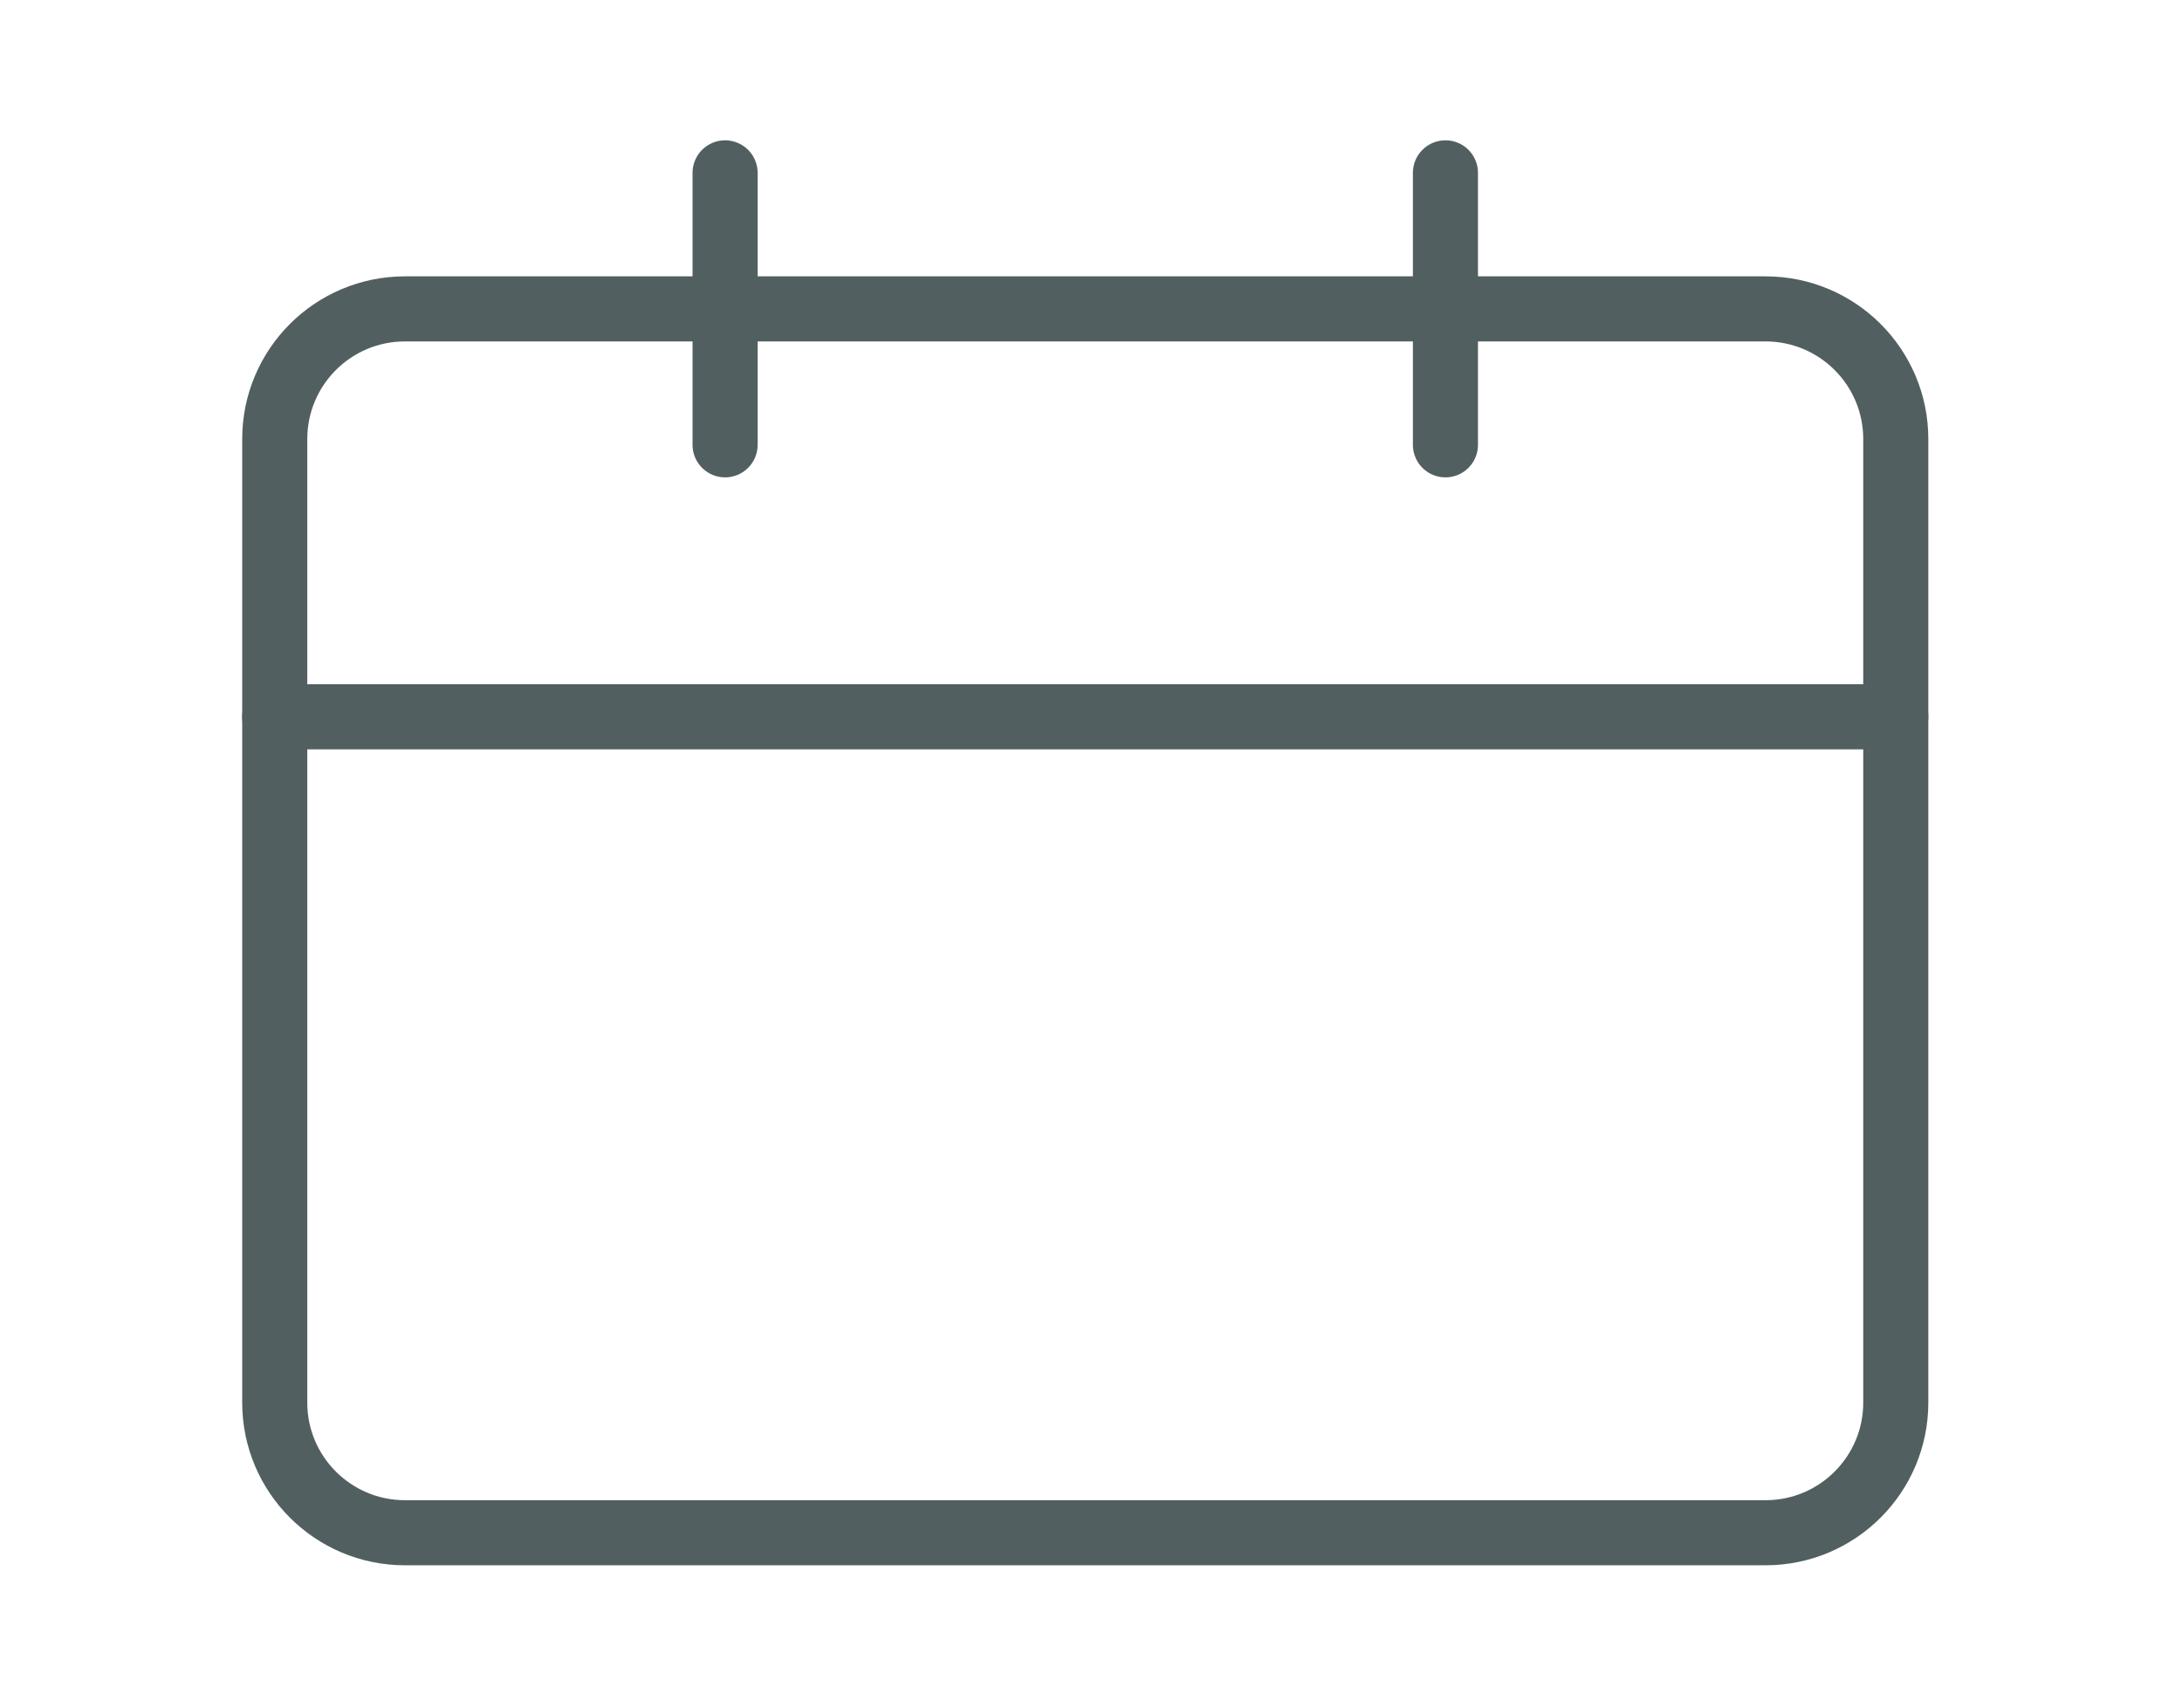 <svg width="23" height="18" viewBox="0 0 23 18" fill="none" xmlns="http://www.w3.org/2000/svg">
<path fill-rule="evenodd" clip-rule="evenodd" d="M2.896 4.628C2.896 3.87 3.511 3.256 4.269 3.256H18.61C19.368 3.256 19.983 3.87 19.983 4.628V14.785C19.983 15.543 19.368 16.157 18.61 16.157H4.269C3.511 16.157 2.896 15.543 2.896 14.785V4.628Z" stroke="#525F60" stroke-width="0.686" stroke-linecap="round" stroke-linejoin="round"/>
<path d="M15.236 1.822V4.689" stroke="#525F60" stroke-width="0.686" stroke-linecap="round" stroke-linejoin="round"/>
<path d="M7.643 1.822V4.689" stroke="#525F60" stroke-width="0.686" stroke-linecap="round" stroke-linejoin="round"/>
<path d="M2.896 7.556H19.983" stroke="#525F60" stroke-width="0.686" stroke-linecap="round" stroke-linejoin="round"/>
</svg>
